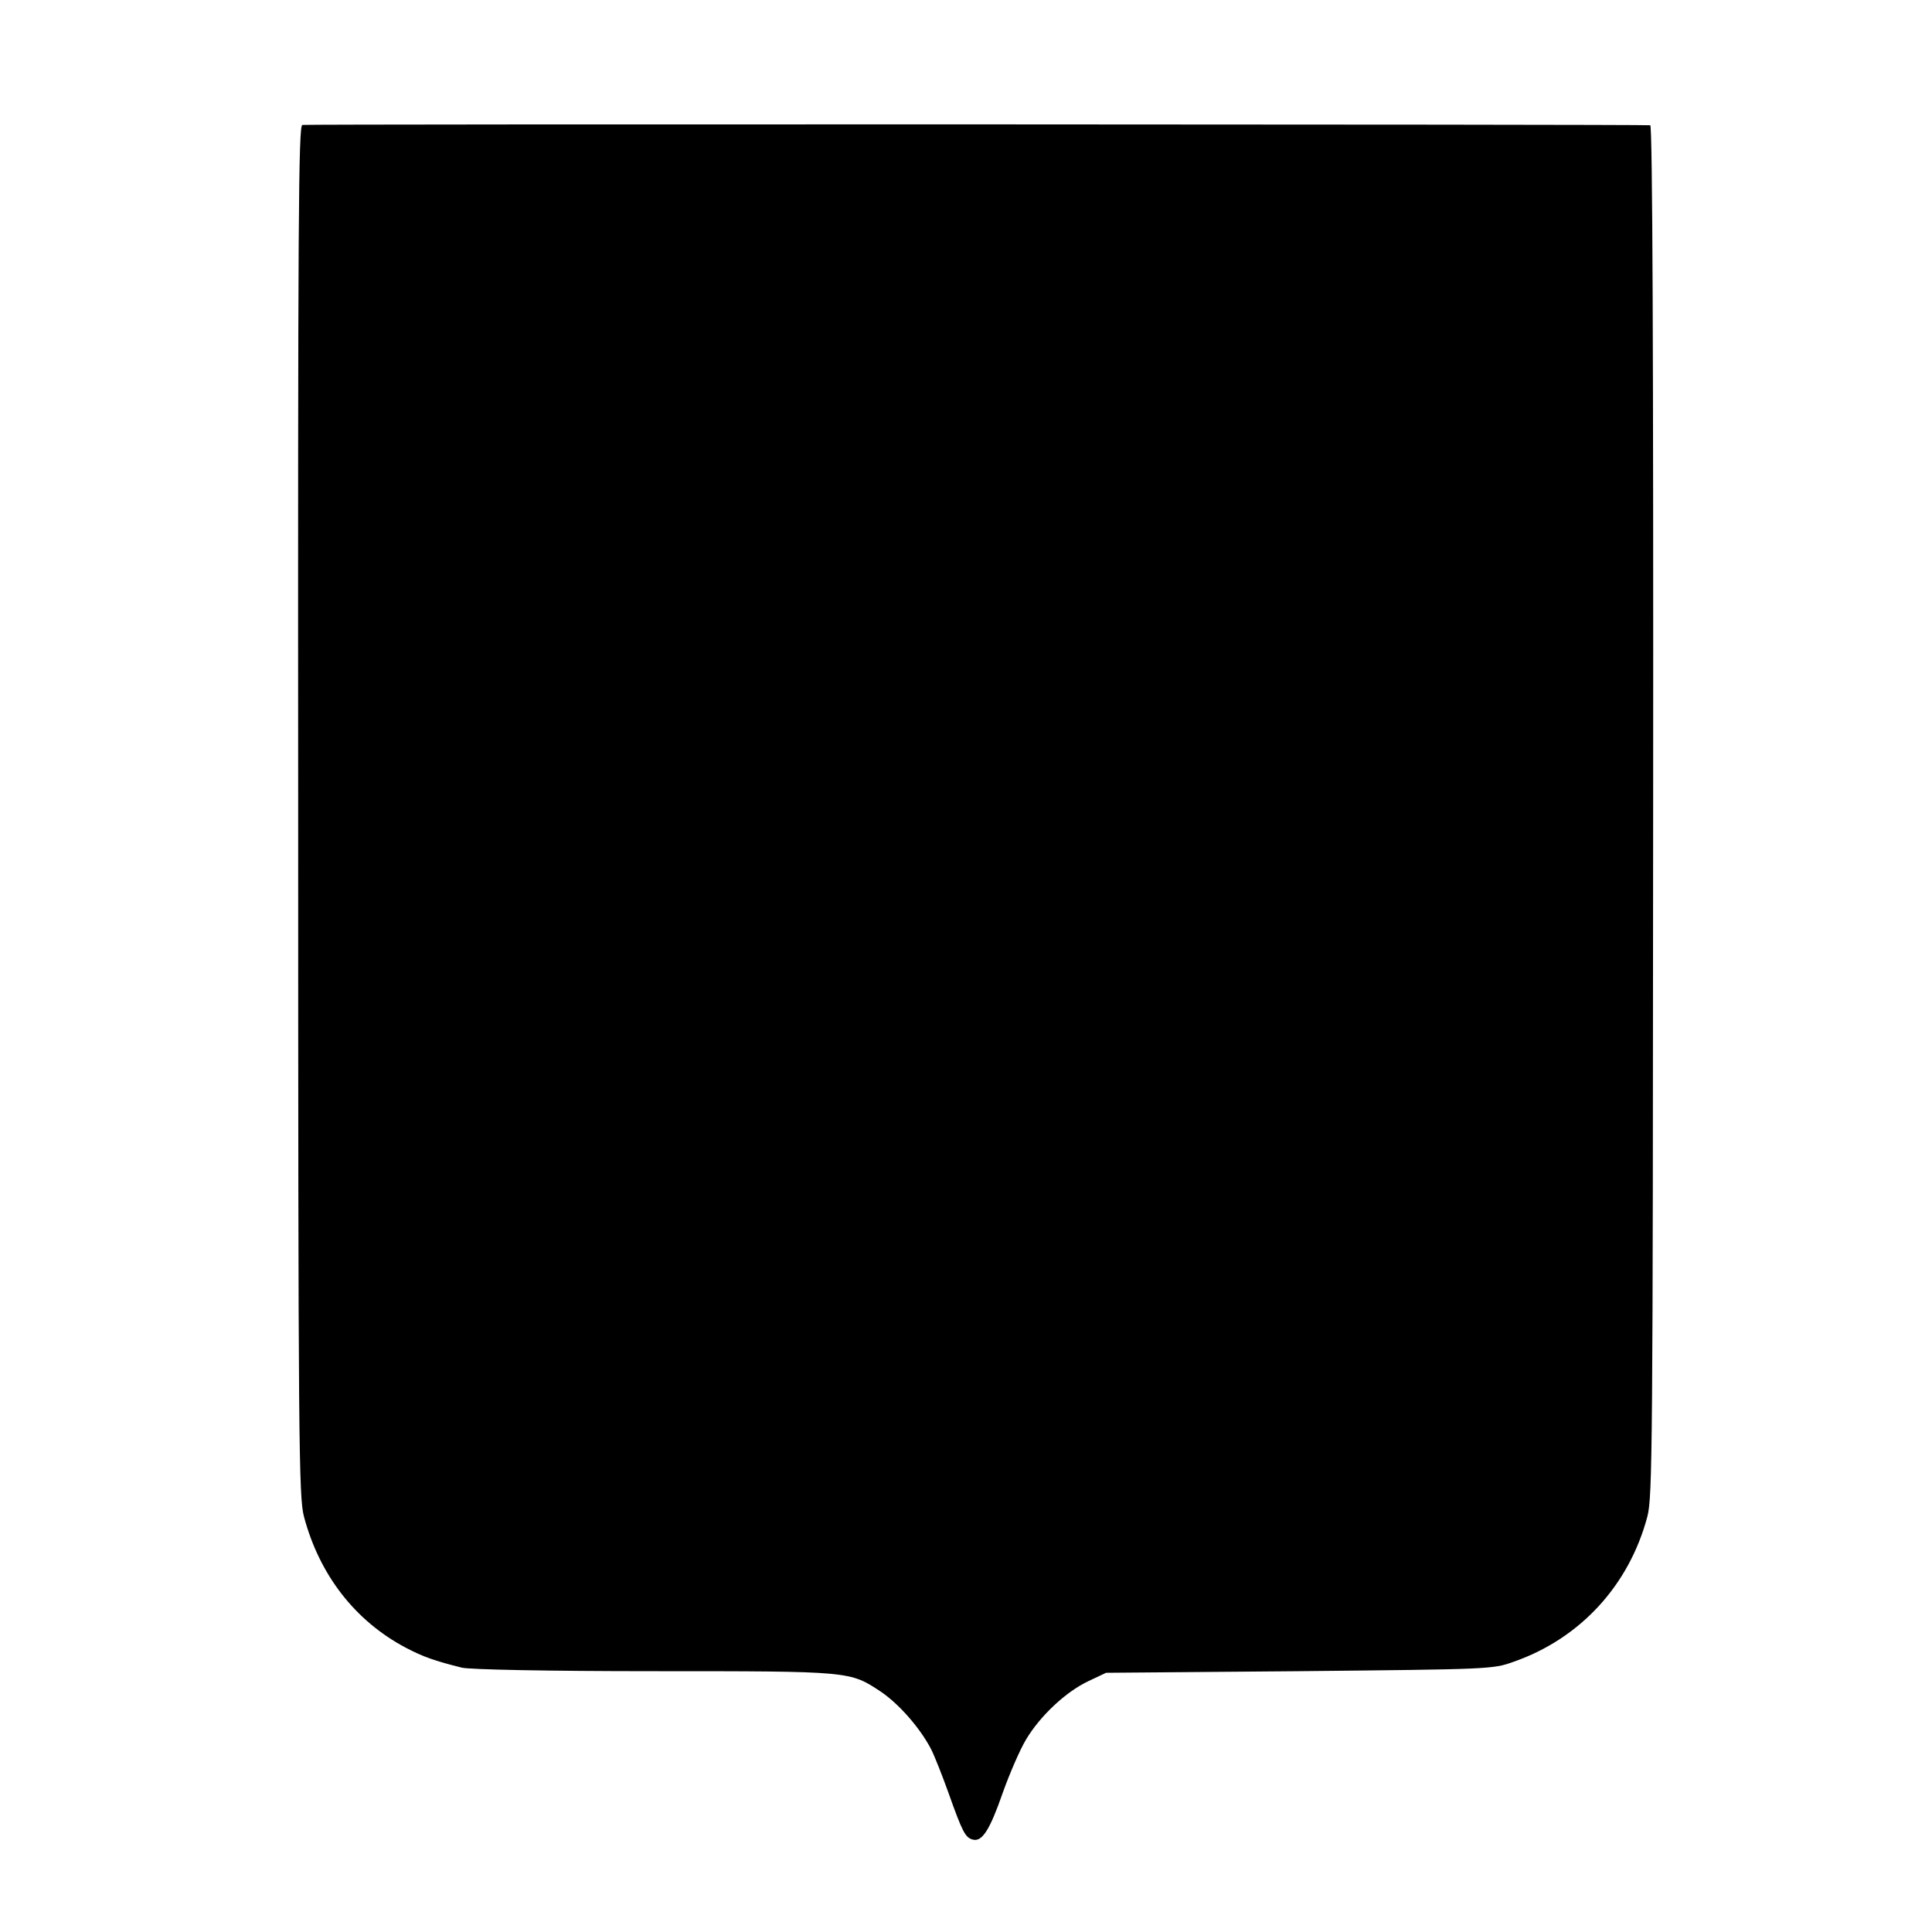 <?xml version="1.0" standalone="no"?>
<!DOCTYPE svg PUBLIC "-//W3C//DTD SVG 20010904//EN"
 "http://www.w3.org/TR/2001/REC-SVG-20010904/DTD/svg10.dtd">
<svg version="1.0" xmlns="http://www.w3.org/2000/svg"
 width="600pt" height="600pt" viewBox="0 0 600 600"
 preserveAspectRatio="xMidYMid meet">
<g transform="translate(0,600) scale(0.1,-0.1)"
fill="#000000" stroke="none">
<path d="M939 5612 c-12 -2 -14 -282 -13 -2130 0 -1981 2 -2131 18 -2192 48
-181 159 -324 316 -407 53 -28 90 -41 174 -62 24 -6 264 -11 597 -11 615 0
608 0 705 -64 56 -38 122 -113 156 -179 11 -22 35 -83 54 -136 43 -121 52
-138 75 -144 29 -8 53 30 93 145 21 59 53 133 72 165 44 74 124 149 194 182
l55 26 600 5 c592 6 601 6 665 29 207 72 359 237 416 451 16 61 17 206 18
2193 1 1417 -2 2127 -9 2128 -21 3 -4172 4 -4186 1z"/>
</g>
</svg>
